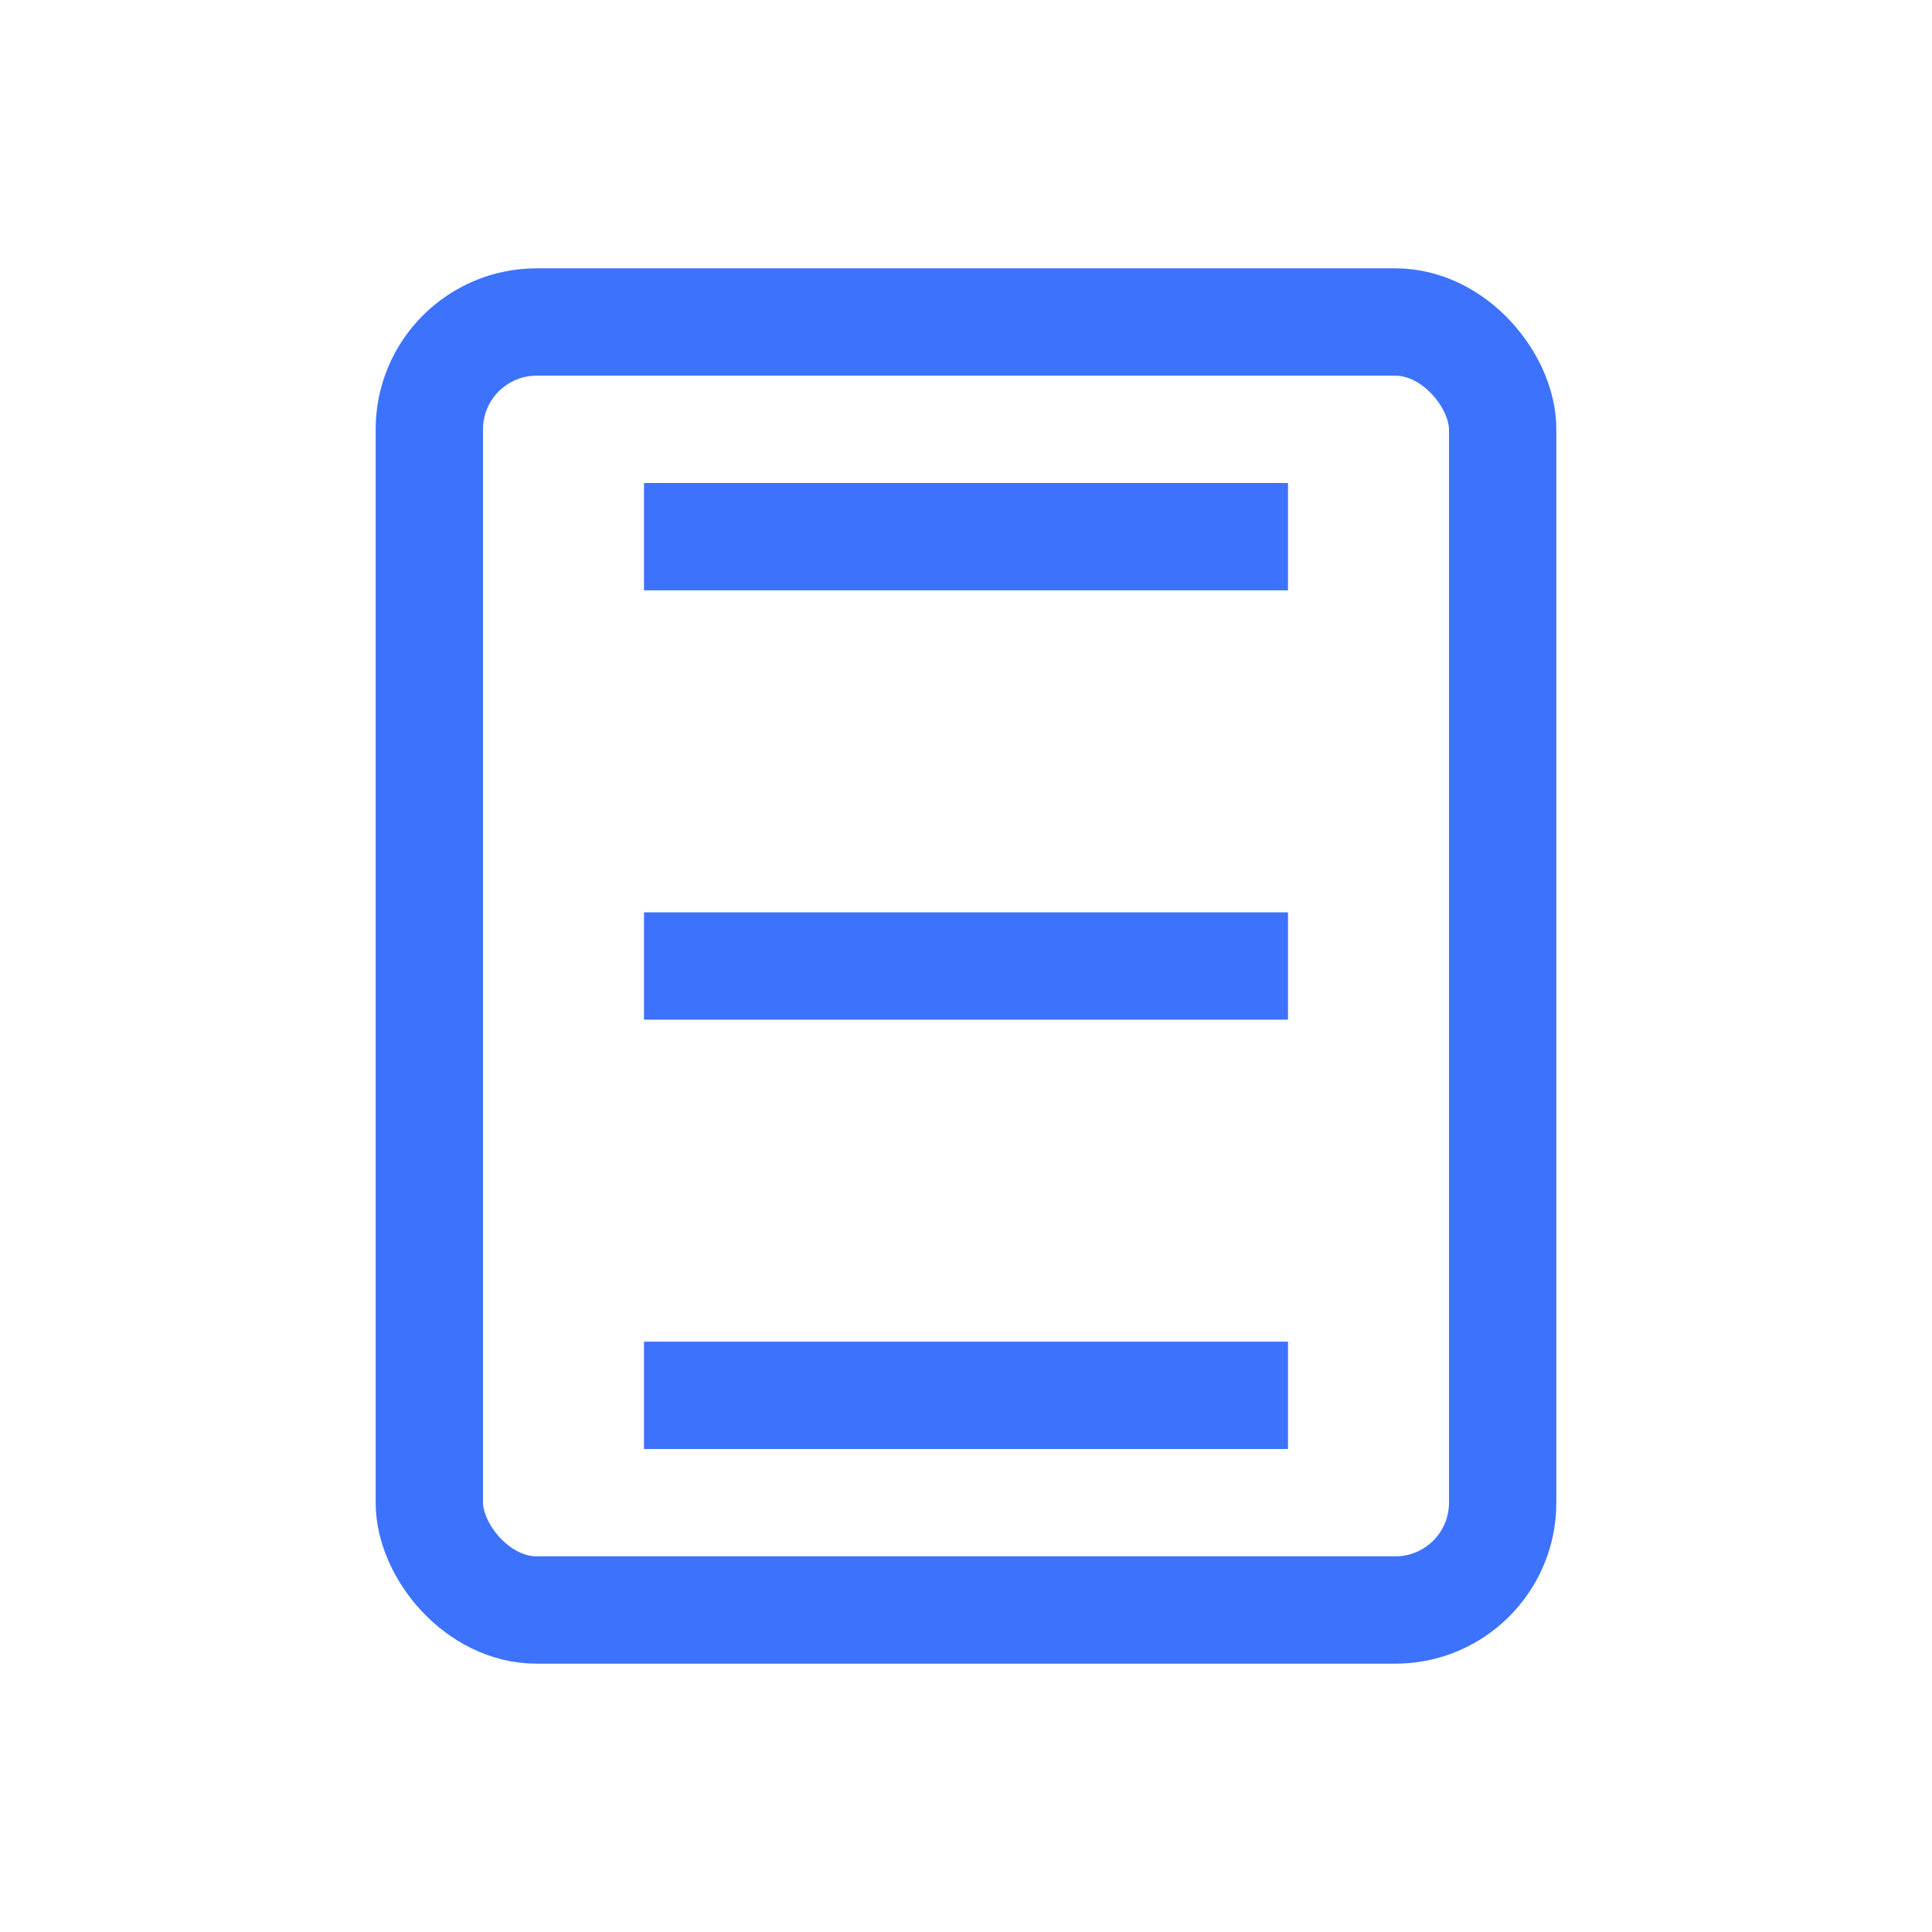

<svg xmlns="http://www.w3.org/2000/svg" width="36" height="36" viewBox="0 0 36 36" fill="#3C72FC">
  <!-- Data Center Equipment Icon -->
  <g id="data-center">
    <rect x="8" y="6" width="20" height="24" rx="2" stroke="#3C72FC" stroke-width="2" fill="none"/>
    <line x1="12" y1="10" x2="24" y2="10" stroke="#3C72FC" stroke-width="2"/>
    <line x1="12" y1="18" x2="24" y2="18" stroke="#3C72FC" stroke-width="2"/>
    <line x1="12" y1="26" x2="24" y2="26" stroke="#3C72FC" stroke-width="2"/>
  </g>
</svg>

